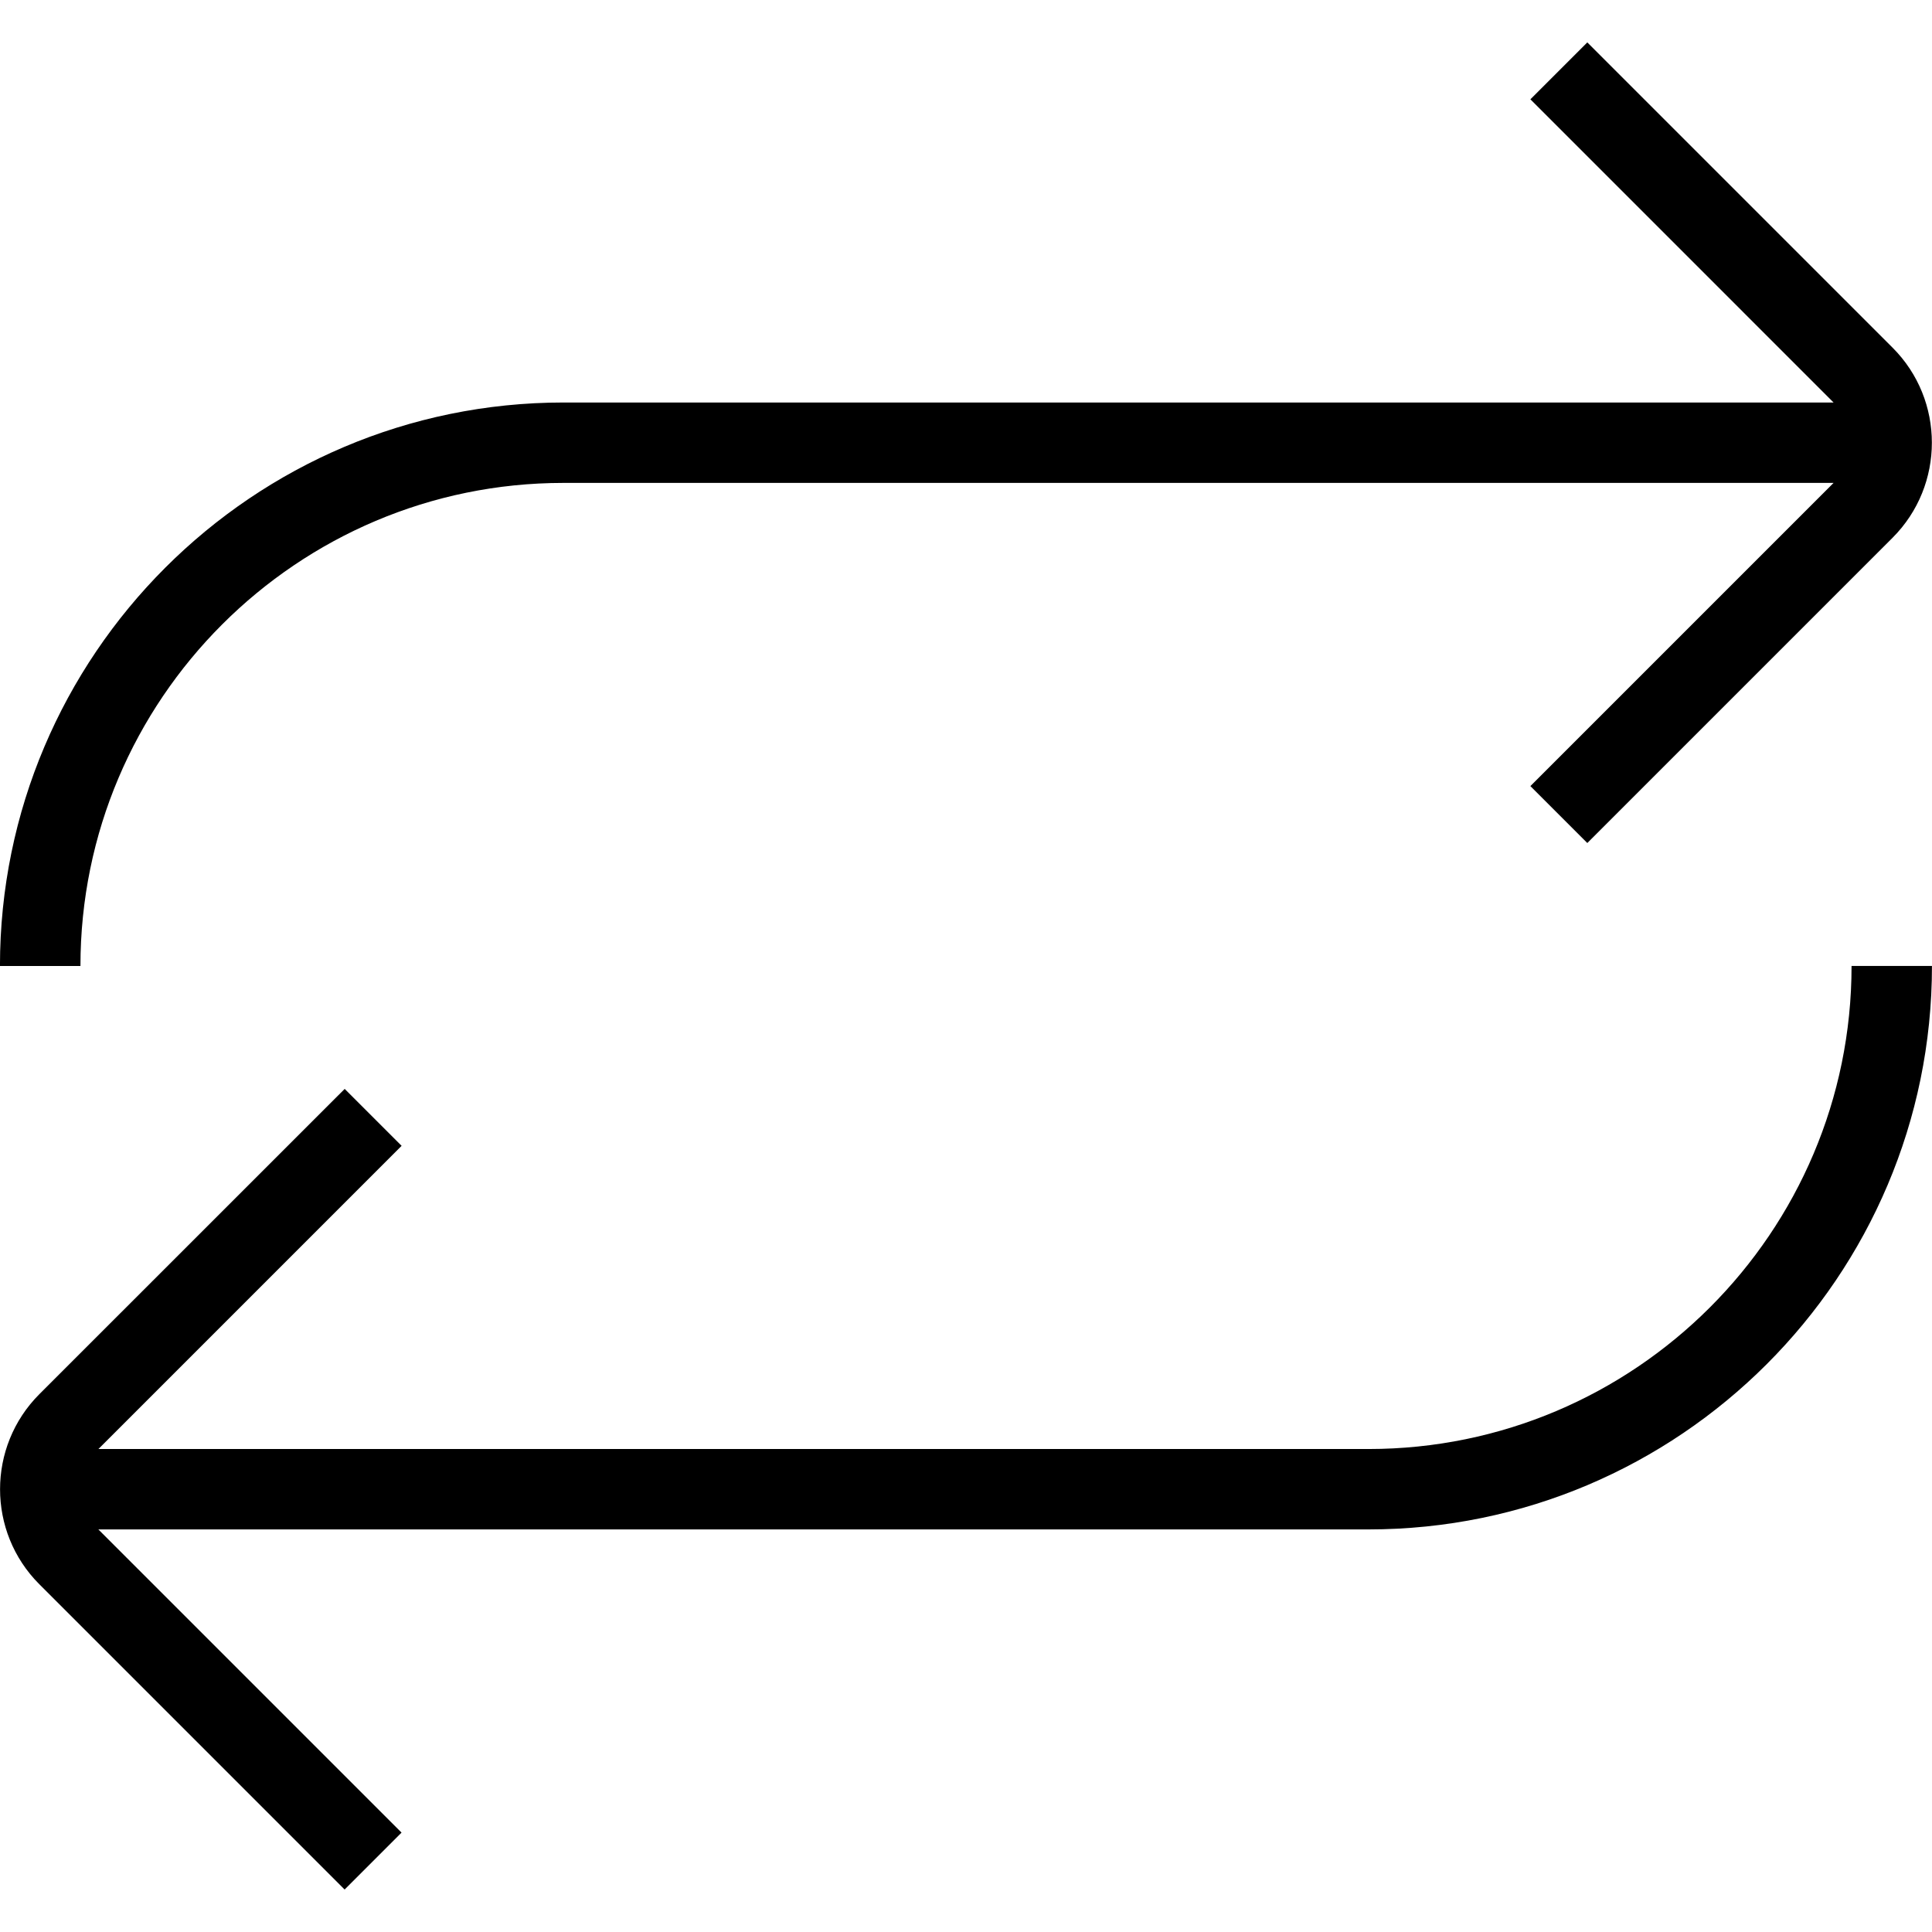 <?xml version="1.0" encoding="UTF-8" standalone="no" ?>
<!DOCTYPE svg PUBLIC "-//W3C//DTD SVG 1.1//EN" "http://www.w3.org/Graphics/SVG/1.1/DTD/svg11.dtd">
<svg xmlns="http://www.w3.org/2000/svg" xmlns:xlink="http://www.w3.org/1999/xlink" version="1.1" width="1080" height="1080" viewBox="0 0 1080 1080" xml:space="preserve">
<desc>Created with Fabric.js 5.2.4</desc>
<defs>
</defs>
<g transform="matrix(1 0 0 1 540 540)" id="eb2342bf-a616-4596-a324-1344a2704a88"  >
<rect style="stroke: none; stroke-width: 1; stroke-dasharray: none; stroke-linecap: butt; stroke-dashoffset: 0; stroke-linejoin: miter; stroke-miterlimit: 4; fill: rgb(255,255,255); fill-rule: nonzero; opacity: 1; visibility: hidden;" vector-effect="non-scaling-stroke"  x="-540" y="-540" rx="0" ry="0" width="1080" height="1080" />
</g>
<g transform="matrix(1 0 0 1 540 540)" id="ec292b50-9b19-4b9c-b043-c6bbd8c477a3"  >
</g>
<g transform="matrix(41.54 0 0 41.54 540 540)" clip-path="url(#CLIPPATH_3)"  >
<clipPath id="CLIPPATH_3" >
	<rect transform="matrix(1 0 0 1 0 0)" id="clip0_67_312" x="-13" y="-13" rx="0" ry="0" width="26" height="26" />
</clipPath>
<path style="stroke: none; stroke-width: 1; stroke-dasharray: none; stroke-linecap: butt; stroke-dashoffset: 0; stroke-linejoin: miter; stroke-miterlimit: 4; fill: rgb(0,0,0); fill-rule: nonzero; opacity: 1;"  transform=" translate(-13, -13)" d="M 1.083 13 L 0 13 C 0 8.819 3.402 5.417 7.583 5.417 L 24.675 5.417 L 20.595 1.337 L 21.361 0.571 L 25.469 4.679 C 26.174 5.384 26.174 6.531 25.469 7.237 L 21.361 11.345 L 20.595 10.579 L 24.675 6.499 L 7.583 6.499 C 3.999 6.499 1.083 9.414 1.083 12.999 L 1.083 13 Z M 24.917 13 C 24.917 16.585 22.001 19.5 18.417 19.5 L 1.325 19.5 L 5.405 15.42 L 4.639 14.654 L 0.53 18.762 C -0.175 19.468 -0.175 20.615 0.53 21.32 L 4.638 25.428 L 5.404 24.662 L 1.324 20.582 L 18.416 20.582 C 22.597 20.582 25.999 17.18 25.999 12.999 L 24.916 12.999 L 24.917 13 Z" stroke-linecap="round" />
</g>
</svg>